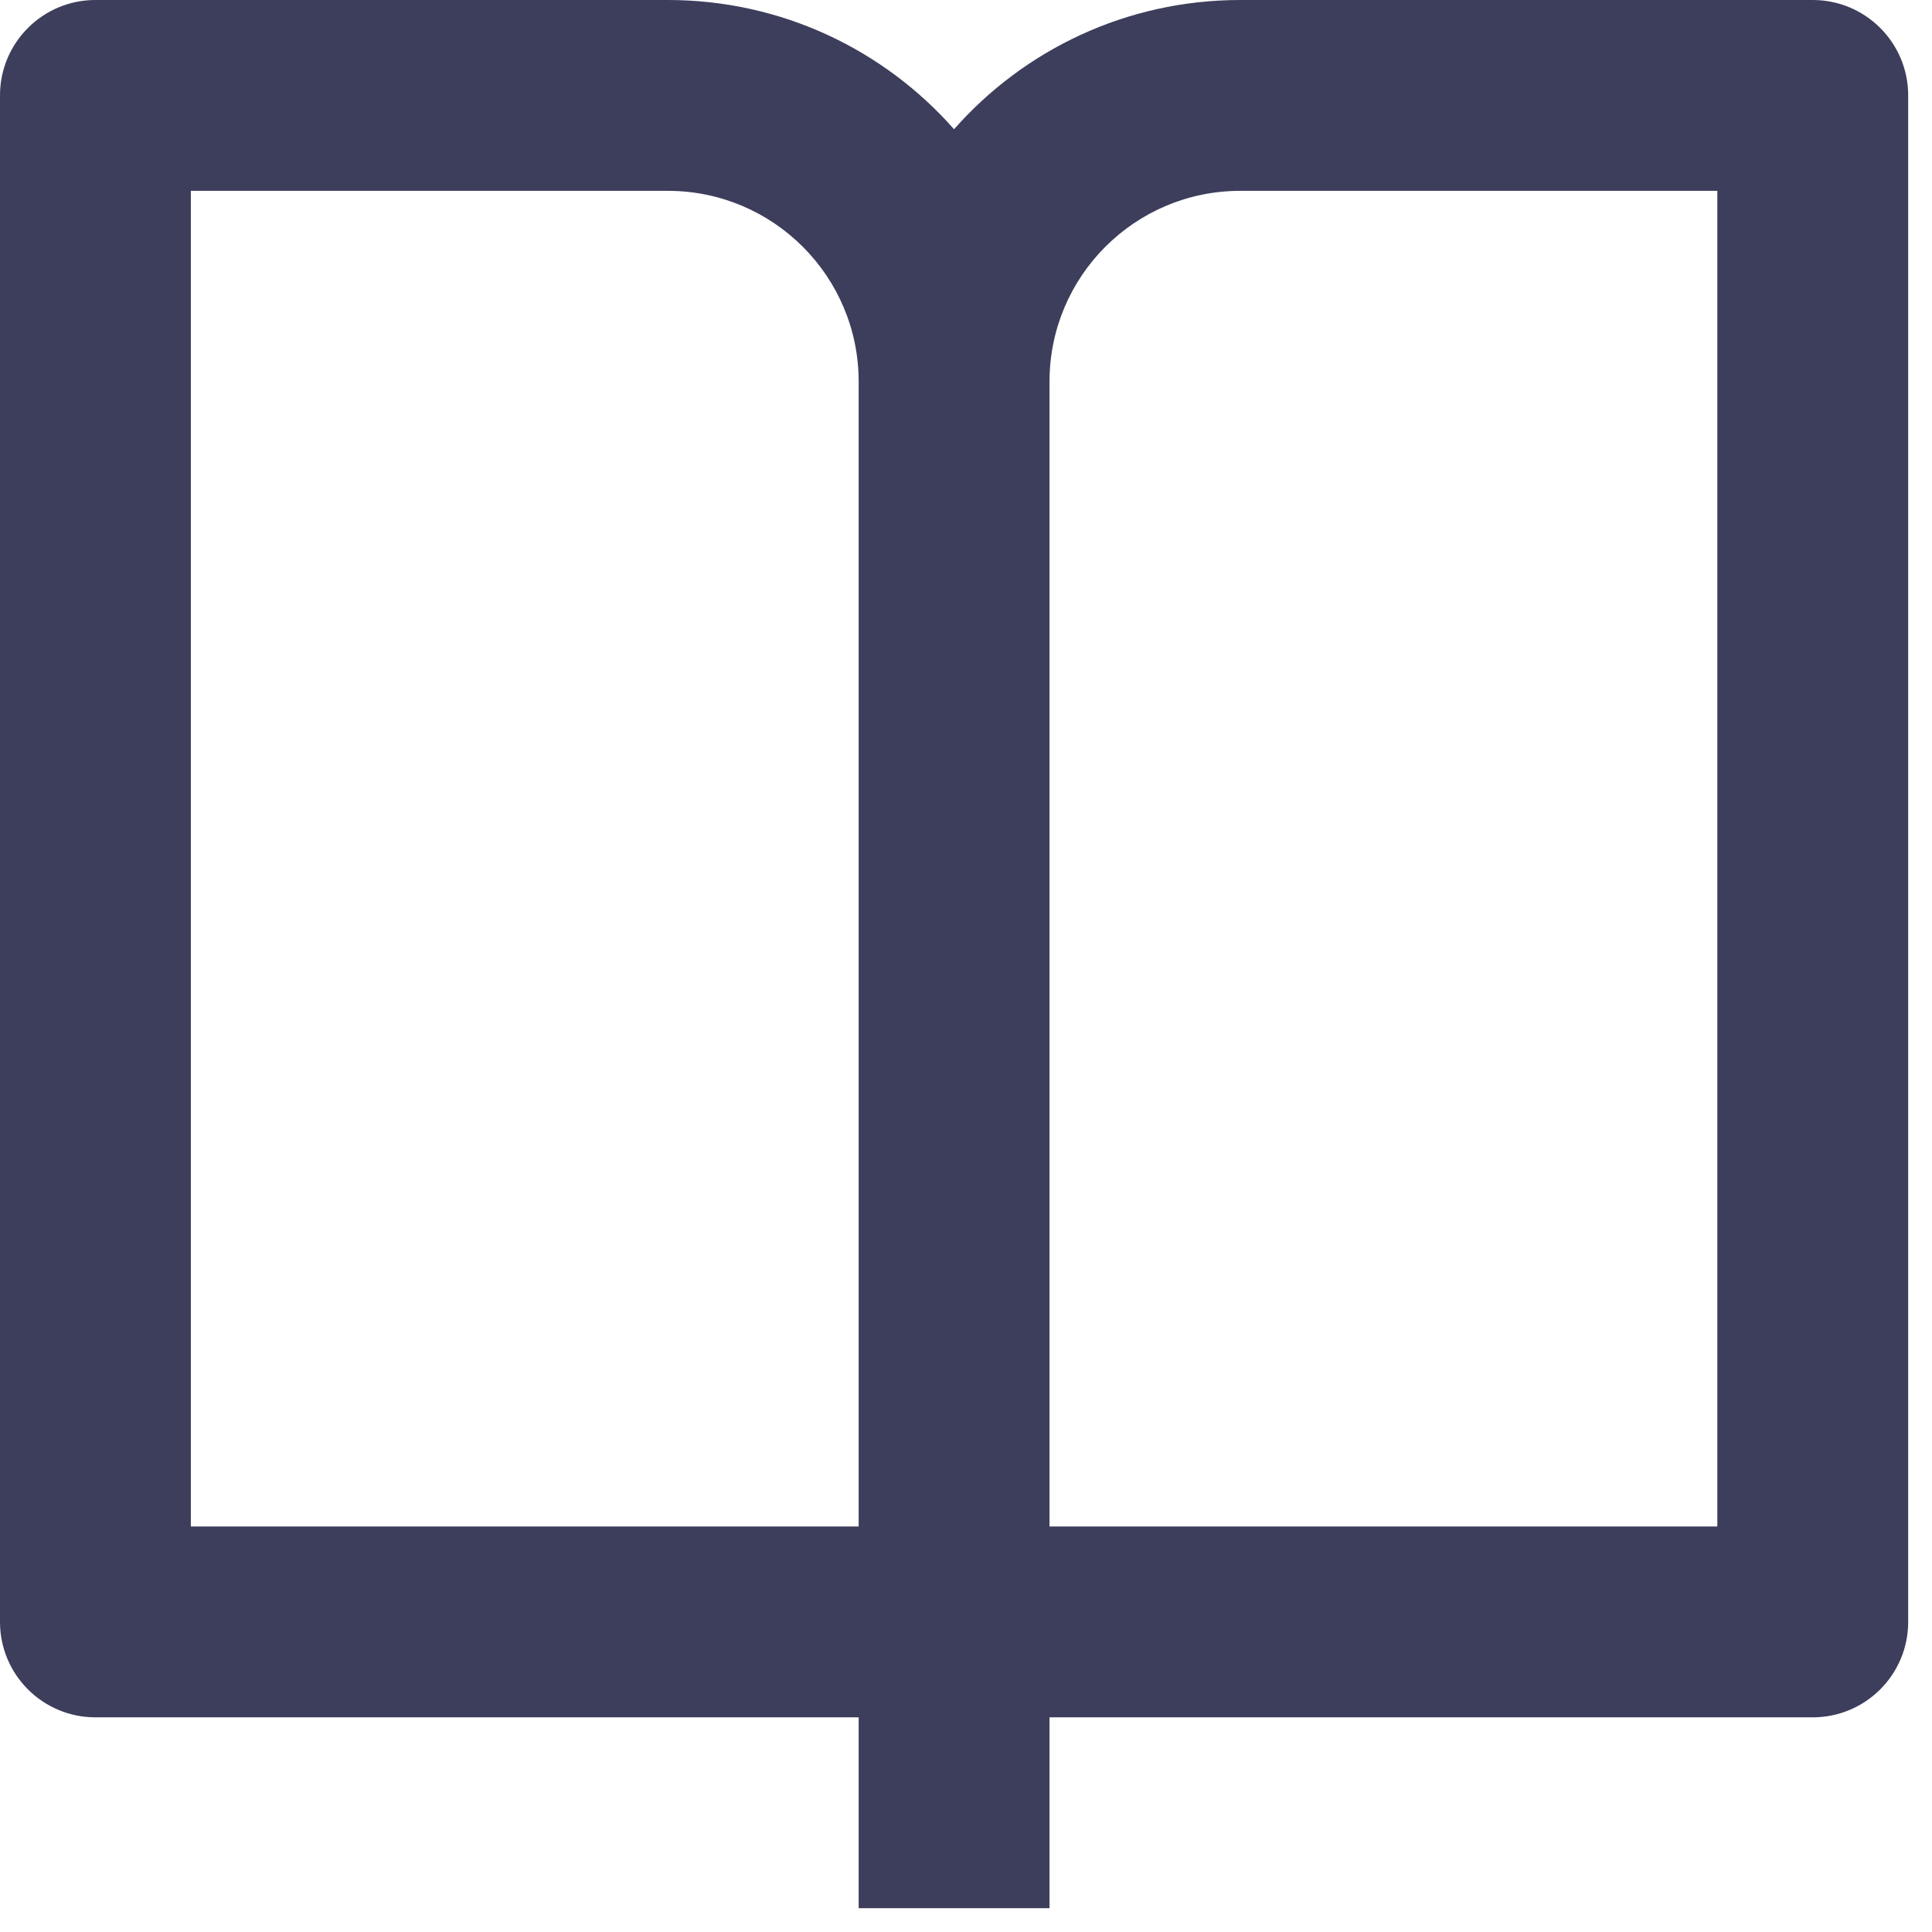 <?xml version="1.0" encoding="utf-8"?>
<svg xmlns="http://www.w3.org/2000/svg" fill="none" height="100%" overflow="visible" preserveAspectRatio="none" style="display: block;" viewBox="0 0 27 27" width="100%">
<path d="M14.667 24V26.667H12V24H1.333C0.597 24 0 23.403 0 22.667V1.333C0 0.597 0.597 0 1.333 0H9.333C10.926 0 12.356 0.698 13.333 1.806C14.31 0.698 15.74 0 17.333 0H25.333C26.07 0 26.667 0.597 26.667 1.333V22.667C26.667 23.403 26.07 24 25.333 24H14.667ZM24 21.333V2.667H17.333C15.861 2.667 14.667 3.861 14.667 5.333V21.333H24ZM12 21.333V5.333C12 3.861 10.806 2.667 9.333 2.667H2.667V21.333H12Z" fill="#3D3D5C" id="Vector"/>
</svg>